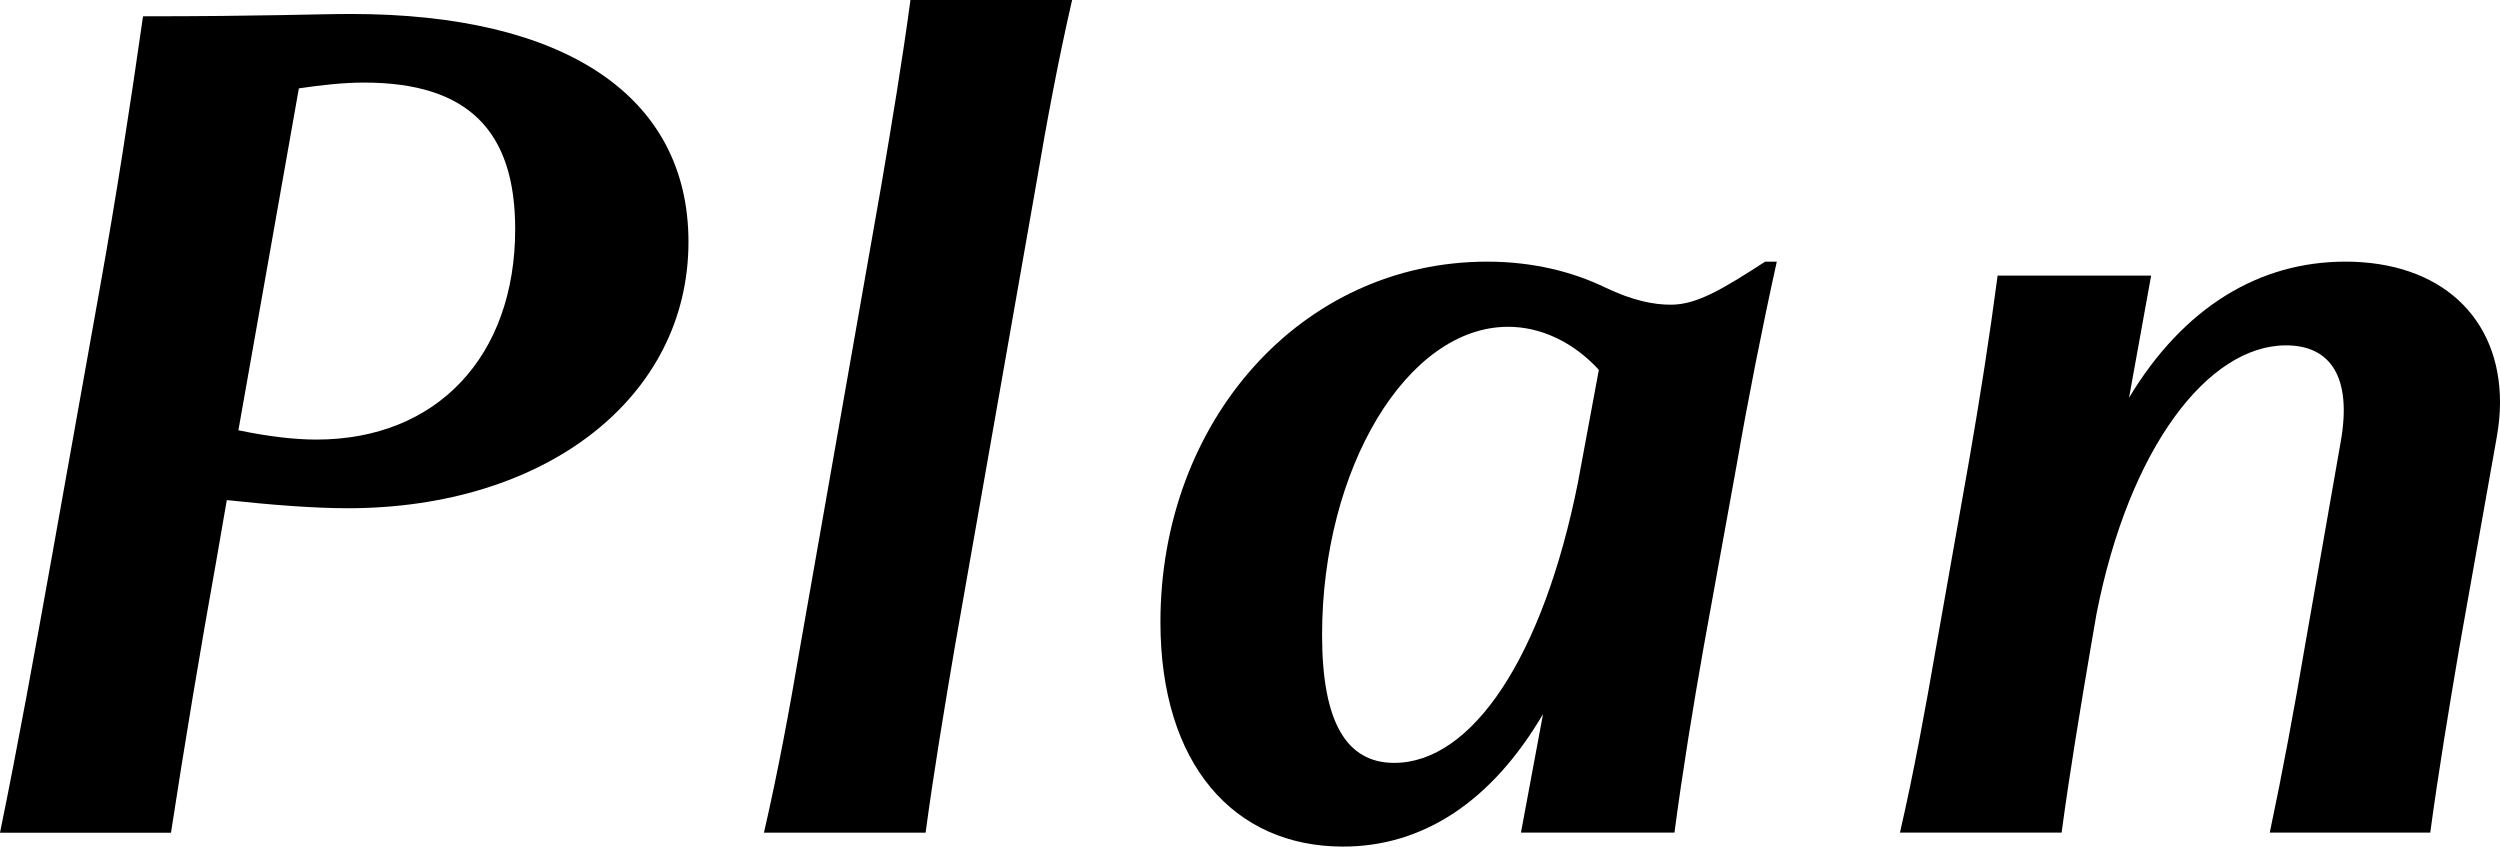 <?xml version="1.0" encoding="UTF-8"?><svg id="_レイヤー_2" xmlns="http://www.w3.org/2000/svg" width="98.901" height="33.492" viewBox="0 0 98.901 33.492"><g id="_文字"><path d="M5.659.645c4.785,0,6.809-.092,8.235-.092,8.419,0,13.342,3.221,13.342,9.018,0,6.164-5.659,10.535-13.479,10.535-1.38,0-3.083-.139-4.785-.322l-.414,2.393c-.644,3.588-1.242,7.176-1.794,10.765H0c.736-3.589,1.38-7.177,2.024-10.765l1.932-10.812c.644-3.588,1.196-7.176,1.702-10.719ZM11.823,3.497l-2.392,13.525c1.104.229,2.162.368,3.083.368,4.784,0,7.867-3.312,7.867-8.327,0-3.864-1.84-5.796-5.98-5.796-.782,0-1.656.092-2.577.229Z"/><path d="M31.648,25.625l3.22-18.31c.414-2.438.828-4.923,1.15-7.315h6.395c-.552,2.393-1.012,4.877-1.426,7.315l-3.22,18.31c-.414,2.439-.828,4.924-1.15,7.315h-6.395c.552-2.392,1.012-4.876,1.426-7.315Z"/><path d="M45.907,24.613c0-7.959,5.567-14.262,12.928-14.262,1.84,0,3.404.414,4.646,1.012,1.15.553,1.978.691,2.622.691,1.012,0,2.024-.599,3.727-1.703h.46c-.598,2.715-1.15,5.521-1.564,7.913l-1.334,7.36c-.414,2.347-.828,4.877-1.15,7.315h-6.073l.874-4.692c-2.024,3.45-4.738,5.244-7.913,5.244-4.325,0-7.223-3.266-7.223-8.879ZM55.154,30.18c3.083,0,5.889-4.186,7.269-11.087l.828-4.462c-1.012-1.104-2.3-1.703-3.588-1.703-4.002,0-7.361,5.613-7.361,12.191,0,3.451.966,5.061,2.852,5.061Z"/><path d="M76.589,25.625l1.334-7.545c.414-2.392.782-4.738,1.104-7.176h6.073l-.874,4.83c2.162-3.588,5.153-5.383,8.557-5.383,3.772,0,6.119,2.209,6.119,5.566,0,.461-.046.92-.138,1.427l-1.472,8.28c-.414,2.439-.828,4.924-1.15,7.315h-6.349c.506-2.392.966-4.876,1.38-7.315l1.426-8.143c.46-2.576-.414-3.818-2.162-3.818-3.083,0-6.211,4.049-7.499,10.627l-.23,1.334c-.414,2.439-.828,4.924-1.15,7.315h-6.395c.552-2.392,1.012-4.923,1.426-7.315Z"/></g></svg>